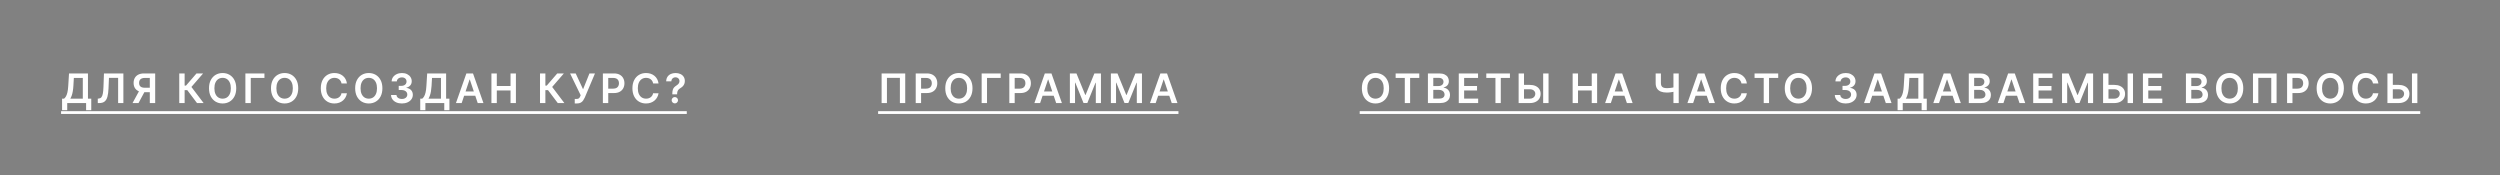 <?xml version="1.0" encoding="UTF-8"?> <svg xmlns="http://www.w3.org/2000/svg" width="1043" height="73" viewBox="0 0 1043 73" fill="none"><rect width="1043" height="73" fill="#818181"></rect><path d="M25.895 45.982V41.171H26.722C27 40.95 27.259 40.638 27.501 40.235C27.742 39.833 27.948 39.281 28.117 38.581C28.286 37.881 28.402 36.975 28.467 35.864L28.793 30.636H36.695V41.171H38.072V45.97H35.922V43H28.044V45.982H25.895ZM29.33 41.171H34.546V32.514H30.809L30.616 35.864C30.564 36.706 30.479 37.458 30.362 38.122C30.246 38.786 30.099 39.372 29.922 39.879C29.745 40.382 29.547 40.813 29.33 41.171ZM40.793 43V41.141L41.143 41.123C41.618 41.094 41.995 40.923 42.272 40.609C42.554 40.295 42.761 39.79 42.894 39.094C43.031 38.398 43.121 37.464 43.166 36.293L43.371 30.636H51.473V43H49.281V32.478H45.46L45.267 36.987C45.21 38.34 45.061 39.46 44.82 40.35C44.583 41.239 44.192 41.903 43.649 42.342C43.109 42.781 42.359 43 41.397 43H40.793ZM64.742 43H62.497V32.508H60.444C59.889 32.508 59.432 32.59 59.074 32.755C58.72 32.916 58.456 33.154 58.283 33.468C58.114 33.778 58.029 34.152 58.029 34.591C58.029 35.029 58.114 35.4 58.283 35.701C58.452 35.999 58.714 36.227 59.068 36.383C59.426 36.536 59.881 36.613 60.432 36.613H63.438V38.472H60.13C59.18 38.472 58.38 38.315 57.727 38.001C57.075 37.684 56.581 37.235 56.242 36.655C55.908 36.072 55.741 35.383 55.741 34.591C55.741 33.802 55.906 33.111 56.236 32.52C56.57 31.924 57.061 31.461 57.709 31.131C58.357 30.801 59.154 30.636 60.1 30.636H64.742V43ZM58.349 37.398H60.794L57.788 43H55.289L58.349 37.398ZM82.193 43L78.124 37.597H77.026V43H74.786V30.636H77.026V35.719H77.587L81.982 30.636H84.741L79.857 36.275L84.952 43H82.193ZM98.557 36.818C98.557 38.15 98.308 39.291 97.808 40.241C97.314 41.187 96.637 41.911 95.78 42.414C94.927 42.917 93.959 43.169 92.876 43.169C91.794 43.169 90.824 42.917 89.966 42.414C89.113 41.907 88.437 41.181 87.938 40.235C87.443 39.285 87.196 38.146 87.196 36.818C87.196 35.486 87.443 34.347 87.938 33.401C88.437 32.452 89.113 31.725 89.966 31.222C90.824 30.719 91.794 30.467 92.876 30.467C93.959 30.467 94.927 30.719 95.78 31.222C96.637 31.725 97.314 32.452 97.808 33.401C98.308 34.347 98.557 35.486 98.557 36.818ZM96.305 36.818C96.305 35.88 96.158 35.09 95.865 34.446C95.575 33.798 95.172 33.309 94.657 32.979C94.142 32.645 93.548 32.478 92.876 32.478C92.204 32.478 91.611 32.645 91.095 32.979C90.58 33.309 90.176 33.798 89.882 34.446C89.592 35.09 89.447 35.88 89.447 36.818C89.447 37.756 89.592 38.549 89.882 39.197C90.176 39.841 90.58 40.33 91.095 40.664C91.611 40.994 92.204 41.159 92.876 41.159C93.548 41.159 94.142 40.994 94.657 40.664C95.172 40.33 95.575 39.841 95.865 39.197C96.158 38.549 96.305 37.756 96.305 36.818ZM110.325 30.636V32.514H104.614V43H102.375V30.636H110.325ZM124.419 36.818C124.419 38.15 124.169 39.291 123.67 40.241C123.175 41.187 122.499 41.911 121.642 42.414C120.789 42.917 119.821 43.169 118.738 43.169C117.656 43.169 116.686 42.917 115.828 42.414C114.975 41.907 114.299 41.181 113.8 40.235C113.305 39.285 113.057 38.146 113.057 36.818C113.057 35.486 113.305 34.347 113.8 33.401C114.299 32.452 114.975 31.725 115.828 31.222C116.686 30.719 117.656 30.467 118.738 30.467C119.821 30.467 120.789 30.719 121.642 31.222C122.499 31.725 123.175 32.452 123.67 33.401C124.169 34.347 124.419 35.486 124.419 36.818ZM122.167 36.818C122.167 35.88 122.02 35.09 121.727 34.446C121.437 33.798 121.034 33.309 120.519 32.979C120.004 32.645 119.41 32.478 118.738 32.478C118.066 32.478 117.473 32.645 116.957 32.979C116.442 33.309 116.038 33.798 115.744 34.446C115.454 35.09 115.309 35.88 115.309 36.818C115.309 37.756 115.454 38.549 115.744 39.197C116.038 39.841 116.442 40.33 116.957 40.664C117.473 40.994 118.066 41.159 118.738 41.159C119.41 41.159 120.004 40.994 120.519 40.664C121.034 40.33 121.437 39.841 121.727 39.197C122.02 38.549 122.167 37.756 122.167 36.818ZM144.736 34.808H142.478C142.414 34.438 142.295 34.11 142.122 33.824C141.949 33.534 141.734 33.289 141.476 33.087C141.218 32.886 140.925 32.735 140.595 32.635C140.269 32.53 139.917 32.478 139.538 32.478C138.866 32.478 138.27 32.647 137.751 32.985C137.232 33.319 136.826 33.81 136.532 34.458C136.238 35.102 136.091 35.889 136.091 36.818C136.091 37.764 136.238 38.561 136.532 39.209C136.83 39.853 137.236 40.34 137.751 40.67C138.27 40.996 138.864 41.159 139.532 41.159C139.902 41.159 140.249 41.11 140.571 41.014C140.897 40.913 141.188 40.766 141.446 40.573C141.707 40.38 141.927 40.142 142.104 39.861C142.285 39.579 142.41 39.257 142.478 38.895L144.736 38.907C144.651 39.495 144.468 40.046 144.187 40.561C143.909 41.076 143.545 41.531 143.094 41.925C142.643 42.316 142.116 42.622 141.512 42.843C140.909 43.06 140.238 43.169 139.502 43.169C138.415 43.169 137.445 42.917 136.592 42.414C135.739 41.911 135.067 41.185 134.576 40.235C134.085 39.285 133.839 38.146 133.839 36.818C133.839 35.486 134.087 34.347 134.582 33.401C135.077 32.452 135.751 31.725 136.604 31.222C137.457 30.719 138.423 30.467 139.502 30.467C140.19 30.467 140.83 30.564 141.422 30.757C142.013 30.95 142.541 31.234 143.003 31.608C143.466 31.979 143.847 32.433 144.144 32.973C144.446 33.508 144.643 34.12 144.736 34.808ZM159.535 36.818C159.535 38.15 159.285 39.291 158.786 40.241C158.291 41.187 157.615 41.911 156.758 42.414C155.904 42.917 154.936 43.169 153.854 43.169C152.771 43.169 151.801 42.917 150.944 42.414C150.091 41.907 149.415 41.181 148.916 40.235C148.421 39.285 148.173 38.146 148.173 36.818C148.173 35.486 148.421 34.347 148.916 33.401C149.415 32.452 150.091 31.725 150.944 31.222C151.801 30.719 152.771 30.467 153.854 30.467C154.936 30.467 155.904 30.719 156.758 31.222C157.615 31.725 158.291 32.452 158.786 33.401C159.285 34.347 159.535 35.486 159.535 36.818ZM157.283 36.818C157.283 35.88 157.136 35.09 156.842 34.446C156.552 33.798 156.15 33.309 155.635 32.979C155.12 32.645 154.526 32.478 153.854 32.478C153.182 32.478 152.588 32.645 152.073 32.979C151.558 33.309 151.153 33.798 150.86 34.446C150.57 35.09 150.425 35.88 150.425 36.818C150.425 37.756 150.57 38.549 150.86 39.197C151.153 39.841 151.558 40.33 152.073 40.664C152.588 40.994 153.182 41.159 153.854 41.159C154.526 41.159 155.12 40.994 155.635 40.664C156.15 40.33 156.552 39.841 156.842 39.197C157.136 38.549 157.283 37.756 157.283 36.818ZM167.668 43.169C166.799 43.169 166.026 43.02 165.35 42.722C164.678 42.425 164.147 42.01 163.757 41.479C163.366 40.947 163.159 40.334 163.135 39.637H165.405C165.425 39.971 165.535 40.263 165.737 40.513C165.938 40.758 166.206 40.95 166.54 41.086C166.874 41.223 167.248 41.291 167.662 41.291C168.105 41.291 168.498 41.215 168.84 41.062C169.182 40.905 169.449 40.688 169.643 40.41C169.836 40.133 169.93 39.812 169.926 39.45C169.93 39.076 169.834 38.746 169.637 38.46C169.439 38.175 169.154 37.951 168.779 37.79C168.409 37.629 167.962 37.549 167.439 37.549H166.346V35.822H167.439C167.87 35.822 168.246 35.748 168.568 35.599C168.894 35.45 169.15 35.24 169.335 34.971C169.52 34.697 169.61 34.381 169.606 34.023C169.61 33.673 169.532 33.369 169.371 33.111C169.214 32.85 168.991 32.647 168.701 32.502C168.415 32.357 168.079 32.284 167.693 32.284C167.314 32.284 166.964 32.353 166.642 32.49C166.32 32.627 166.061 32.822 165.863 33.075C165.666 33.325 165.562 33.623 165.55 33.969H163.394C163.41 33.276 163.61 32.669 163.992 32.146C164.378 31.618 164.894 31.208 165.537 30.914C166.181 30.616 166.904 30.467 167.705 30.467C168.53 30.467 169.246 30.622 169.854 30.932C170.466 31.238 170.938 31.651 171.273 32.17C171.607 32.689 171.774 33.262 171.774 33.89C171.778 34.587 171.572 35.17 171.158 35.641C170.747 36.112 170.208 36.42 169.54 36.565V36.661C170.409 36.782 171.075 37.104 171.538 37.627C172.005 38.146 172.236 38.792 172.232 39.565C172.232 40.257 172.035 40.877 171.641 41.424C171.25 41.968 170.711 42.394 170.023 42.704C169.339 43.014 168.554 43.169 167.668 43.169ZM175.322 45.982V41.171H176.149C176.427 40.95 176.687 40.638 176.928 40.235C177.17 39.833 177.375 39.281 177.544 38.581C177.713 37.881 177.83 36.975 177.894 35.864L178.22 30.636H186.122V41.171H187.499V45.97H185.35V43H177.472V45.982H175.322ZM178.757 41.171H183.973V32.514H180.236L180.043 35.864C179.991 36.706 179.906 37.458 179.79 38.122C179.673 38.786 179.526 39.372 179.349 39.879C179.172 40.382 178.975 40.813 178.757 41.171ZM192.611 43H190.221L194.573 30.636H197.338L201.697 43H199.306L196.004 33.172H195.907L192.611 43ZM192.69 38.152H199.21V39.951H192.69V38.152ZM205.025 43V30.636H207.265V35.87H212.994V30.636H215.24V43H212.994V37.748H207.265V43H205.025ZM232.7 43L228.631 37.597H227.532V43H225.293V30.636H227.532V35.719H228.094L232.489 30.636H235.247L230.364 36.275L235.459 43H232.7ZM239.785 43.169V41.285H240.491C240.809 41.285 241.071 41.239 241.276 41.147C241.481 41.054 241.646 40.921 241.771 40.748C241.9 40.575 242.006 40.374 242.091 40.145L242.254 39.728L237.835 30.636H240.177L243.256 37.253L245.918 30.636H248.224L243.962 40.718C243.765 41.153 243.538 41.557 243.28 41.931C243.023 42.302 242.687 42.602 242.272 42.831C241.861 43.056 241.326 43.169 240.666 43.169H239.785ZM251.52 43V30.636H256.156C257.106 30.636 257.903 30.813 258.547 31.168C259.195 31.522 259.684 32.009 260.014 32.629C260.348 33.244 260.515 33.945 260.515 34.729C260.515 35.522 260.348 36.227 260.014 36.842C259.68 37.458 259.187 37.943 258.535 38.297C257.883 38.647 257.08 38.822 256.126 38.822H253.053V36.981H255.824C256.379 36.981 256.834 36.885 257.188 36.691C257.543 36.498 257.804 36.233 257.973 35.895C258.146 35.556 258.233 35.168 258.233 34.729C258.233 34.291 258.146 33.904 257.973 33.57C257.804 33.236 257.54 32.977 257.182 32.791C256.828 32.602 256.371 32.508 255.812 32.508H253.759V43H251.52ZM274.743 34.808H272.485C272.421 34.438 272.302 34.11 272.129 33.824C271.956 33.534 271.74 33.289 271.483 33.087C271.225 32.886 270.932 32.735 270.601 32.635C270.276 32.53 269.923 32.478 269.545 32.478C268.873 32.478 268.277 32.647 267.758 32.985C267.239 33.319 266.832 33.81 266.539 34.458C266.245 35.102 266.098 35.889 266.098 36.818C266.098 37.764 266.245 38.561 266.539 39.209C266.836 39.853 267.243 40.34 267.758 40.67C268.277 40.996 268.871 41.159 269.539 41.159C269.909 41.159 270.255 41.11 270.577 41.014C270.903 40.913 271.195 40.766 271.453 40.573C271.714 40.38 271.934 40.142 272.111 39.861C272.292 39.579 272.417 39.257 272.485 38.895L274.743 38.907C274.658 39.495 274.475 40.046 274.193 40.561C273.916 41.076 273.552 41.531 273.101 41.925C272.65 42.316 272.123 42.622 271.519 42.843C270.915 43.06 270.245 43.169 269.509 43.169C268.422 43.169 267.452 42.917 266.599 42.414C265.746 41.911 265.074 41.185 264.583 40.235C264.092 39.285 263.846 38.146 263.846 36.818C263.846 35.486 264.094 34.347 264.589 33.401C265.084 32.452 265.758 31.725 266.611 31.222C267.464 30.719 268.43 30.467 269.509 30.467C270.197 30.467 270.837 30.564 271.429 30.757C272.02 30.95 272.547 31.234 273.01 31.608C273.473 31.979 273.853 32.433 274.151 32.973C274.453 33.508 274.65 34.12 274.743 34.808ZM280.486 39.366V39.209C280.49 38.48 280.559 37.901 280.691 37.47C280.828 37.039 281.021 36.693 281.271 36.432C281.52 36.166 281.824 35.923 282.182 35.701C282.428 35.548 282.647 35.381 282.84 35.2C283.038 35.015 283.193 34.81 283.305 34.584C283.418 34.355 283.474 34.1 283.474 33.818C283.474 33.5 283.4 33.224 283.251 32.991C283.102 32.757 282.901 32.576 282.647 32.447C282.398 32.319 282.118 32.254 281.808 32.254C281.522 32.254 281.251 32.317 280.993 32.441C280.74 32.562 280.528 32.747 280.359 32.997C280.194 33.242 280.102 33.554 280.082 33.932H277.932C277.953 33.168 278.138 32.528 278.488 32.013C278.842 31.498 279.309 31.111 279.888 30.854C280.472 30.596 281.116 30.467 281.82 30.467C282.589 30.467 283.265 30.602 283.849 30.872C284.436 31.142 284.893 31.526 285.219 32.025C285.549 32.52 285.714 33.108 285.714 33.788C285.714 34.246 285.64 34.657 285.491 35.019C285.346 35.381 285.139 35.703 284.869 35.985C284.599 36.267 284.279 36.518 283.909 36.74C283.583 36.941 283.315 37.15 283.106 37.367C282.901 37.585 282.748 37.84 282.647 38.134C282.551 38.424 282.5 38.782 282.496 39.209V39.366H280.486ZM281.536 43.133C281.174 43.133 280.862 43.004 280.601 42.746C280.339 42.489 280.208 42.175 280.208 41.805C280.208 41.443 280.339 41.133 280.601 40.875C280.862 40.617 281.174 40.489 281.536 40.489C281.895 40.489 282.205 40.617 282.466 40.875C282.732 41.133 282.865 41.443 282.865 41.805C282.865 42.05 282.802 42.274 282.677 42.475C282.557 42.676 282.396 42.837 282.195 42.958C281.997 43.075 281.778 43.133 281.536 43.133Z" fill="white"></path><path d="M25.479 46.381H286.523V47.54H25.479V46.381Z" fill="white"></path><path d="M377.66 30.636V43H375.438V32.496H370.029V43H367.807V30.636H377.66ZM382.038 43V30.636H386.675C387.625 30.636 388.421 30.813 389.065 31.168C389.713 31.522 390.202 32.009 390.532 32.629C390.866 33.244 391.033 33.945 391.033 34.729C391.033 35.522 390.866 36.227 390.532 36.842C390.198 37.458 389.705 37.943 389.053 38.297C388.401 38.647 387.598 38.822 386.645 38.822H383.572V36.981H386.343C386.898 36.981 387.353 36.885 387.707 36.691C388.061 36.498 388.323 36.233 388.492 35.895C388.665 35.556 388.751 35.168 388.751 34.729C388.751 34.291 388.665 33.904 388.492 33.57C388.323 33.236 388.059 32.977 387.701 32.791C387.347 32.602 386.89 32.508 386.331 32.508H384.278V43H382.038ZM405.726 36.818C405.726 38.15 405.477 39.291 404.978 40.241C404.483 41.187 403.807 41.911 402.949 42.414C402.096 42.917 401.128 43.169 400.046 43.169C398.963 43.169 397.993 42.917 397.136 42.414C396.283 41.907 395.607 41.181 395.107 40.235C394.612 39.285 394.365 38.146 394.365 36.818C394.365 35.486 394.612 34.347 395.107 33.401C395.607 32.452 396.283 31.725 397.136 31.222C397.993 30.719 398.963 30.467 400.046 30.467C401.128 30.467 402.096 30.719 402.949 31.222C403.807 31.725 404.483 32.452 404.978 33.401C405.477 34.347 405.726 35.486 405.726 36.818ZM403.475 36.818C403.475 35.88 403.328 35.09 403.034 34.446C402.744 33.798 402.342 33.309 401.827 32.979C401.311 32.645 400.718 32.478 400.046 32.478C399.374 32.478 398.78 32.645 398.265 32.979C397.75 33.309 397.345 33.798 397.051 34.446C396.762 35.09 396.617 35.88 396.617 36.818C396.617 37.756 396.762 38.549 397.051 39.197C397.345 39.841 397.75 40.33 398.265 40.664C398.78 40.994 399.374 41.159 400.046 41.159C400.718 41.159 401.311 40.994 401.827 40.664C402.342 40.33 402.744 39.841 403.034 39.197C403.328 38.549 403.475 37.756 403.475 36.818ZM417.495 30.636V32.514H411.784V43H409.544V30.636H417.495ZM421.089 43V30.636H425.725C426.675 30.636 427.472 30.813 428.116 31.168C428.764 31.522 429.253 32.009 429.583 32.629C429.917 33.244 430.084 33.945 430.084 34.729C430.084 35.522 429.917 36.227 429.583 36.842C429.249 37.458 428.756 37.943 428.104 38.297C427.452 38.647 426.649 38.822 425.695 38.822H422.622V36.981H425.393C425.948 36.981 426.403 36.885 426.757 36.691C427.111 36.498 427.373 36.233 427.542 35.895C427.715 35.556 427.802 35.168 427.802 34.729C427.802 34.291 427.715 33.904 427.542 33.57C427.373 33.236 427.109 32.977 426.751 32.791C426.397 32.602 425.94 32.508 425.381 32.508H423.328V43H421.089ZM433.939 43H431.548L435.901 30.636H438.666L443.024 43H440.634L437.332 33.172H437.235L433.939 43ZM434.017 38.152H440.537V39.951H434.017V38.152ZM446.353 30.636H449.094L452.764 39.595H452.909L456.579 30.636H459.32V43H457.171V34.506H457.056L453.639 42.964H452.034L448.617 34.488H448.502V43H446.353V30.636ZM463.459 30.636H466.2L469.87 39.595H470.015L473.686 30.636H476.426V43H474.277V34.506H474.163L470.746 42.964H469.14L465.723 34.488H465.608V43H463.459V30.636ZM482.153 43H479.762L484.115 30.636H486.88L491.239 43H488.848L485.546 33.172H485.449L482.153 43ZM482.232 38.152H488.751V39.951H482.232V38.152Z" fill="white"></path><path d="M366.352 46.381H491.649V47.54H366.352V46.381Z" fill="white"></path><path d="M579.533 36.818C579.533 38.15 579.283 39.291 578.784 40.241C578.289 41.187 577.613 41.911 576.756 42.414C575.903 42.917 574.935 43.169 573.852 43.169C572.77 43.169 571.8 42.917 570.942 42.414C570.089 41.907 569.413 41.181 568.914 40.235C568.419 39.285 568.171 38.146 568.171 36.818C568.171 35.486 568.419 34.347 568.914 33.401C569.413 32.452 570.089 31.725 570.942 31.222C571.8 30.719 572.77 30.467 573.852 30.467C574.935 30.467 575.903 30.719 576.756 31.222C577.613 31.725 578.289 32.452 578.784 33.401C579.283 34.347 579.533 35.486 579.533 36.818ZM577.281 36.818C577.281 35.88 577.134 35.09 576.84 34.446C576.551 33.798 576.148 33.309 575.633 32.979C575.118 32.645 574.524 32.478 573.852 32.478C573.18 32.478 572.586 32.645 572.071 32.979C571.556 33.309 571.152 33.798 570.858 34.446C570.568 35.09 570.423 35.88 570.423 36.818C570.423 37.756 570.568 38.549 570.858 39.197C571.152 39.841 571.556 40.33 572.071 40.664C572.586 40.994 573.18 41.159 573.852 41.159C574.524 41.159 575.118 40.994 575.633 40.664C576.148 40.33 576.551 39.841 576.84 39.197C577.134 38.549 577.281 37.756 577.281 36.818ZM582.259 32.514V30.636H592.124V32.514H588.302V43H586.081V32.514H582.259ZM595.725 43V30.636H600.458C601.352 30.636 602.094 30.777 602.686 31.059C603.281 31.337 603.726 31.717 604.02 32.2C604.318 32.683 604.467 33.23 604.467 33.842C604.467 34.345 604.37 34.776 604.177 35.134C603.984 35.488 603.724 35.776 603.398 35.997C603.072 36.218 602.708 36.377 602.305 36.474V36.595C602.744 36.619 603.165 36.754 603.567 36.999C603.974 37.241 604.306 37.583 604.563 38.026C604.821 38.468 604.95 39.004 604.95 39.631C604.95 40.271 604.795 40.847 604.485 41.358C604.175 41.865 603.708 42.266 603.084 42.559C602.46 42.853 601.676 43 600.73 43H595.725ZM597.965 41.129H600.374C601.187 41.129 601.772 40.974 602.13 40.664C602.493 40.35 602.674 39.947 602.674 39.456C602.674 39.09 602.583 38.76 602.402 38.466C602.221 38.168 601.963 37.935 601.629 37.766C601.295 37.593 600.897 37.506 600.434 37.506H597.965V41.129ZM597.965 35.895H600.18C600.567 35.895 600.915 35.824 601.225 35.683C601.535 35.538 601.778 35.335 601.955 35.074C602.136 34.808 602.227 34.494 602.227 34.132C602.227 33.653 602.058 33.258 601.72 32.949C601.386 32.639 600.889 32.484 600.229 32.484H597.965V35.895ZM608.598 43V30.636H616.639V32.514H610.838V35.87H616.223V37.748H610.838V41.123H616.688V43H608.598ZM620.081 32.514V30.636H629.945V32.514H626.124V43H623.902V32.514H620.081ZM635.062 35.412H638.201C639.147 35.412 639.958 35.566 640.634 35.876C641.314 36.182 641.836 36.615 642.198 37.174C642.56 37.734 642.741 38.392 642.741 39.148C642.741 39.909 642.56 40.579 642.198 41.159C641.836 41.734 641.314 42.185 640.634 42.511C639.958 42.837 639.147 43 638.201 43H633.571V30.636H635.817V41.165H638.201C638.7 41.165 639.123 41.07 639.469 40.881C639.815 40.692 640.077 40.442 640.254 40.133C640.435 39.823 640.526 39.486 640.526 39.124C640.526 38.601 640.324 38.156 639.922 37.79C639.523 37.42 638.95 37.235 638.201 37.235H635.062V35.412ZM646.055 30.636V43H643.81V30.636H646.055ZM656.105 43V30.636H658.345V35.87H664.074V30.636H666.32V43H664.074V37.748H658.345V43H656.105ZM672.043 43H669.653L674.005 30.636H676.77L681.129 43H678.738L675.436 33.172H675.339L672.043 43ZM672.122 38.152H678.642V39.951H672.122V38.152ZM690.742 30.636H692.934V34.669C692.934 35.192 693.024 35.607 693.205 35.913C693.391 36.218 693.664 36.438 694.026 36.571C694.389 36.703 694.839 36.77 695.379 36.77C695.62 36.77 695.88 36.762 696.157 36.746C696.439 36.726 696.723 36.7 697.009 36.667C697.294 36.631 697.568 36.589 697.83 36.541C698.091 36.488 698.325 36.432 698.53 36.371V38.195C698.325 38.259 698.095 38.317 697.842 38.37C697.588 38.422 697.321 38.466 697.039 38.502C696.757 38.539 696.475 38.567 696.194 38.587C695.912 38.607 695.64 38.617 695.379 38.617C694.433 38.617 693.612 38.482 692.916 38.213C692.223 37.939 691.688 37.512 691.31 36.933C690.931 36.353 690.742 35.599 690.742 34.669V30.636ZM698.162 30.636H700.365V43H698.162V30.636ZM706.379 43H703.988L708.341 30.636H711.105L715.464 43H713.074L709.771 33.172H709.675L706.379 43ZM706.457 38.152H712.977V39.951H706.457V38.152ZM728.794 34.808H726.536C726.472 34.438 726.353 34.11 726.18 33.824C726.007 33.534 725.792 33.289 725.534 33.087C725.277 32.886 724.983 32.735 724.653 32.635C724.327 32.53 723.975 32.478 723.596 32.478C722.924 32.478 722.329 32.647 721.81 32.985C721.29 33.319 720.884 33.81 720.59 34.458C720.296 35.102 720.149 35.889 720.149 36.818C720.149 37.764 720.296 38.561 720.59 39.209C720.888 39.853 721.294 40.34 721.81 40.67C722.329 40.996 722.922 41.159 723.59 41.159C723.961 41.159 724.307 41.11 724.629 41.014C724.955 40.913 725.247 40.766 725.504 40.573C725.766 40.38 725.985 40.142 726.162 39.861C726.343 39.579 726.468 39.257 726.536 38.895L728.794 38.907C728.71 39.495 728.527 40.046 728.245 40.561C727.967 41.076 727.603 41.531 727.152 41.925C726.701 42.316 726.174 42.622 725.571 42.843C724.967 43.06 724.297 43.169 723.56 43.169C722.474 43.169 721.504 42.917 720.65 42.414C719.797 41.911 719.125 41.185 718.634 40.235C718.143 39.285 717.898 38.146 717.898 36.818C717.898 35.486 718.145 34.347 718.64 33.401C719.135 32.452 719.809 31.725 720.663 31.222C721.516 30.719 722.482 30.467 723.56 30.467C724.248 30.467 724.888 30.564 725.48 30.757C726.072 30.95 726.599 31.234 727.062 31.608C727.525 31.979 727.905 32.433 728.203 32.973C728.505 33.508 728.702 34.12 728.794 34.808ZM732.002 32.514V30.636H741.866V32.514H738.045V43H735.823V32.514H732.002ZM755.968 36.818C755.968 38.15 755.718 39.291 755.219 40.241C754.724 41.187 754.048 41.911 753.191 42.414C752.338 42.917 751.37 43.169 750.287 43.169C749.204 43.169 748.234 42.917 747.377 42.414C746.524 41.907 745.848 41.181 745.349 40.235C744.854 39.285 744.606 38.146 744.606 36.818C744.606 35.486 744.854 34.347 745.349 33.401C745.848 32.452 746.524 31.725 747.377 31.222C748.234 30.719 749.204 30.467 750.287 30.467C751.37 30.467 752.338 30.719 753.191 31.222C754.048 31.725 754.724 32.452 755.219 33.401C755.718 34.347 755.968 35.486 755.968 36.818ZM753.716 36.818C753.716 35.88 753.569 35.09 753.275 34.446C752.985 33.798 752.583 33.309 752.068 32.979C751.553 32.645 750.959 32.478 750.287 32.478C749.615 32.478 749.021 32.645 748.506 32.979C747.991 33.309 747.586 33.798 747.293 34.446C747.003 35.09 746.858 35.88 746.858 36.818C746.858 37.756 747.003 38.549 747.293 39.197C747.586 39.841 747.991 40.33 748.506 40.664C749.021 40.994 749.615 41.159 750.287 41.159C750.959 41.159 751.553 40.994 752.068 40.664C752.583 40.33 752.985 39.841 753.275 39.197C753.569 38.549 753.716 37.756 753.716 36.818ZM770.018 43.169C769.149 43.169 768.376 43.02 767.7 42.722C767.028 42.425 766.497 42.01 766.106 41.479C765.716 40.947 765.509 40.334 765.485 39.637H767.755C767.775 39.971 767.885 40.263 768.087 40.513C768.288 40.758 768.555 40.95 768.889 41.086C769.224 41.223 769.598 41.291 770.012 41.291C770.455 41.291 770.847 41.215 771.19 41.062C771.532 40.905 771.799 40.688 771.992 40.41C772.186 40.133 772.28 39.812 772.276 39.45C772.28 39.076 772.184 38.746 771.986 38.46C771.789 38.175 771.503 37.951 771.129 37.79C770.759 37.629 770.312 37.549 769.789 37.549H768.696V35.822H769.789C770.22 35.822 770.596 35.748 770.918 35.599C771.244 35.45 771.499 35.24 771.685 34.971C771.87 34.697 771.96 34.381 771.956 34.023C771.96 33.673 771.882 33.369 771.721 33.111C771.564 32.85 771.34 32.647 771.051 32.502C770.765 32.357 770.429 32.284 770.043 32.284C769.664 32.284 769.314 32.353 768.992 32.49C768.67 32.627 768.411 32.822 768.213 33.075C768.016 33.325 767.911 33.623 767.899 33.969H765.744C765.76 33.276 765.96 32.669 766.342 32.146C766.728 31.618 767.243 31.208 767.887 30.914C768.531 30.616 769.254 30.467 770.055 30.467C770.88 30.467 771.596 30.622 772.204 30.932C772.815 31.238 773.288 31.651 773.622 32.17C773.956 32.689 774.123 33.262 774.123 33.89C774.128 34.587 773.922 35.17 773.508 35.641C773.097 36.112 772.558 36.42 771.89 36.565V36.661C772.759 36.782 773.425 37.104 773.888 37.627C774.355 38.146 774.586 38.792 774.582 39.565C774.582 40.257 774.385 40.877 773.991 41.424C773.6 41.968 773.061 42.394 772.373 42.704C771.689 43.014 770.904 43.169 770.018 43.169ZM780.063 43H777.672L782.025 30.636H784.79L789.149 43H786.758L783.456 33.172H783.359L780.063 43ZM780.141 38.152H786.661V39.951H780.141V38.152ZM791.674 45.982V41.171H792.501C792.779 40.95 793.038 40.638 793.28 40.235C793.521 39.833 793.727 39.281 793.896 38.581C794.065 37.881 794.181 36.975 794.246 35.864L794.572 30.636H802.474V41.171H803.851V45.97H801.701V43H793.823V45.982H791.674ZM795.109 41.171H800.325V32.514H796.588L796.395 35.864C796.343 36.706 796.258 37.458 796.141 38.122C796.025 38.786 795.878 39.372 795.701 39.879C795.524 40.382 795.326 40.813 795.109 41.171ZM808.963 43H806.572L810.925 30.636H813.69L818.049 43H815.658L812.356 33.172H812.259L808.963 43ZM809.041 38.152H815.561V39.951H809.041V38.152ZM821.377 43V30.636H826.11C827.003 30.636 827.746 30.777 828.338 31.059C828.933 31.337 829.378 31.717 829.672 32.2C829.97 32.683 830.118 33.23 830.118 33.842C830.118 34.345 830.022 34.776 829.829 35.134C829.635 35.488 829.376 35.776 829.05 35.997C828.724 36.218 828.36 36.377 827.957 36.474V36.595C828.396 36.619 828.816 36.754 829.219 36.999C829.625 37.241 829.957 37.583 830.215 38.026C830.473 38.468 830.601 39.004 830.601 39.631C830.601 40.271 830.446 40.847 830.137 41.358C829.827 41.865 829.36 42.266 828.736 42.559C828.112 42.853 827.327 43 826.382 43H821.377ZM823.617 41.129H826.025C826.838 41.129 827.424 40.974 827.782 40.664C828.144 40.35 828.325 39.947 828.325 39.456C828.325 39.09 828.235 38.76 828.054 38.466C827.873 38.168 827.615 37.935 827.281 37.766C826.947 37.593 826.549 37.506 826.086 37.506H823.617V41.129ZM823.617 35.895H825.832C826.219 35.895 826.567 35.824 826.877 35.683C827.187 35.538 827.43 35.335 827.607 35.074C827.788 34.808 827.879 34.494 827.879 34.132C827.879 33.653 827.71 33.258 827.372 32.949C827.038 32.639 826.541 32.484 825.881 32.484H823.617V35.895ZM835.838 43H833.447L837.8 30.636H840.564L844.923 43H842.533L839.23 33.172H839.134L835.838 43ZM835.916 38.152H842.436V39.951H835.916V38.152ZM848.252 43V30.636H856.293V32.514H850.491V35.87H855.876V37.748H850.491V41.123H856.341V43H848.252ZM860.278 30.636H863.019L866.689 39.595H866.834L870.504 30.636H873.245V43H871.096V34.506H870.981L867.564 42.964H865.959L862.542 34.488H862.427V43H860.278V30.636ZM878.899 35.412H882.038C882.984 35.412 883.795 35.566 884.471 35.876C885.152 36.182 885.673 36.615 886.035 37.174C886.397 37.734 886.578 38.392 886.578 39.148C886.578 39.909 886.397 40.579 886.035 41.159C885.673 41.734 885.152 42.185 884.471 42.511C883.795 42.837 882.984 43 882.038 43H877.408V30.636H879.654V41.165H882.038C882.538 41.165 882.96 41.07 883.306 40.881C883.652 40.692 883.914 40.442 884.091 40.133C884.272 39.823 884.363 39.486 884.363 39.124C884.363 38.601 884.161 38.156 883.759 37.79C883.361 37.42 882.787 37.235 882.038 37.235H878.899V35.412ZM889.893 30.636V43H887.647V30.636H889.893ZM894.025 43V30.636H902.067V32.514H896.265V35.87H901.65V37.748H896.265V41.123H902.115V43H894.025ZM911.968 43V30.636H916.701C917.595 30.636 918.337 30.777 918.929 31.059C919.525 31.337 919.969 31.717 920.263 32.2C920.561 32.683 920.71 33.23 920.71 33.842C920.71 34.345 920.613 34.776 920.42 35.134C920.227 35.488 919.967 35.776 919.641 35.997C919.315 36.218 918.951 36.377 918.549 36.474V36.595C918.987 36.619 919.408 36.754 919.81 36.999C920.217 37.241 920.549 37.583 920.806 38.026C921.064 38.468 921.193 39.004 921.193 39.631C921.193 40.271 921.038 40.847 920.728 41.358C920.418 41.865 919.951 42.266 919.327 42.559C918.704 42.853 917.919 43 916.973 43H911.968ZM914.208 41.129H916.617C917.43 41.129 918.015 40.974 918.374 40.664C918.736 40.35 918.917 39.947 918.917 39.456C918.917 39.09 918.826 38.76 918.645 38.466C918.464 38.168 918.207 37.935 917.872 37.766C917.538 37.593 917.14 37.506 916.677 37.506H914.208V41.129ZM914.208 35.895H916.424C916.81 35.895 917.158 35.824 917.468 35.683C917.778 35.538 918.021 35.335 918.198 35.074C918.38 34.808 918.47 34.494 918.47 34.132C918.47 33.653 918.301 33.258 917.963 32.949C917.629 32.639 917.132 32.484 916.472 32.484H914.208V35.895ZM935.889 36.818C935.889 38.15 935.639 39.291 935.14 40.241C934.645 41.187 933.969 41.911 933.112 42.414C932.259 42.917 931.291 43.169 930.208 43.169C929.125 43.169 928.156 42.917 927.298 42.414C926.445 41.907 925.769 41.181 925.27 40.235C924.775 39.285 924.527 38.146 924.527 36.818C924.527 35.486 924.775 34.347 925.27 33.401C925.769 32.452 926.445 31.725 927.298 31.222C928.156 30.719 929.125 30.467 930.208 30.467C931.291 30.467 932.259 30.719 933.112 31.222C933.969 31.725 934.645 32.452 935.14 33.401C935.639 34.347 935.889 35.486 935.889 36.818ZM933.637 36.818C933.637 35.88 933.49 35.09 933.196 34.446C932.907 33.798 932.504 33.309 931.989 32.979C931.474 32.645 930.88 32.478 930.208 32.478C929.536 32.478 928.942 32.645 928.427 32.979C927.912 33.309 927.508 33.798 927.214 34.446C926.924 35.09 926.779 35.88 926.779 36.818C926.779 37.756 926.924 38.549 927.214 39.197C927.508 39.841 927.912 40.33 928.427 40.664C928.942 40.994 929.536 41.159 930.208 41.159C930.88 41.159 931.474 40.994 931.989 40.664C932.504 40.33 932.907 39.841 933.196 39.197C933.49 38.549 933.637 37.756 933.637 36.818ZM949.794 30.636V43H947.572V32.496H942.163V43H939.942V30.636H949.794ZM954.173 43V30.636H958.809C959.759 30.636 960.556 30.813 961.2 31.168C961.848 31.522 962.337 32.009 962.667 32.629C963.001 33.244 963.168 33.945 963.168 34.729C963.168 35.522 963.001 36.227 962.667 36.842C962.333 37.458 961.84 37.943 961.188 38.297C960.536 38.647 959.733 38.822 958.779 38.822H955.706V36.981H958.477C959.033 36.981 959.487 36.885 959.842 36.691C960.196 36.498 960.457 36.233 960.626 35.895C960.799 35.556 960.886 35.168 960.886 34.729C960.886 34.291 960.799 33.904 960.626 33.57C960.457 33.236 960.194 32.977 959.836 32.791C959.481 32.602 959.025 32.508 958.465 32.508H956.413V43H954.173ZM977.861 36.818C977.861 38.15 977.611 39.291 977.112 40.241C976.617 41.187 975.941 41.911 975.084 42.414C974.231 42.917 973.263 43.169 972.18 43.169C971.098 43.169 970.128 42.917 969.27 42.414C968.417 41.907 967.741 41.181 967.242 40.235C966.747 39.285 966.499 38.146 966.499 36.818C966.499 35.486 966.747 34.347 967.242 33.401C967.741 32.452 968.417 31.725 969.27 31.222C970.128 30.719 971.098 30.467 972.18 30.467C973.263 30.467 974.231 30.719 975.084 31.222C975.941 31.725 976.617 32.452 977.112 33.401C977.611 34.347 977.861 35.486 977.861 36.818ZM975.609 36.818C975.609 35.88 975.462 35.09 975.168 34.446C974.879 33.798 974.476 33.309 973.961 32.979C973.446 32.645 972.852 32.478 972.18 32.478C971.508 32.478 970.914 32.645 970.399 32.979C969.884 33.309 969.48 33.798 969.186 34.446C968.896 35.09 968.751 35.88 968.751 36.818C968.751 37.756 968.896 38.549 969.186 39.197C969.48 39.841 969.884 40.33 970.399 40.664C970.914 40.994 971.508 41.159 972.18 41.159C972.852 41.159 973.446 40.994 973.961 40.664C974.476 40.33 974.879 39.841 975.168 39.197C975.462 38.549 975.609 37.756 975.609 36.818ZM992.261 34.808H990.003C989.939 34.438 989.82 34.11 989.647 33.824C989.474 33.534 989.259 33.289 989.001 33.087C988.744 32.886 988.45 32.735 988.12 32.635C987.794 32.53 987.442 32.478 987.063 32.478C986.391 32.478 985.796 32.647 985.276 32.985C984.757 33.319 984.351 33.81 984.057 34.458C983.763 35.102 983.616 35.889 983.616 36.818C983.616 37.764 983.763 38.561 984.057 39.209C984.355 39.853 984.761 40.34 985.276 40.67C985.796 40.996 986.389 41.159 987.057 41.159C987.427 41.159 987.774 41.11 988.096 41.014C988.422 40.913 988.713 40.766 988.971 40.573C989.233 40.38 989.452 40.142 989.629 39.861C989.81 39.579 989.935 39.257 990.003 38.895L992.261 38.907C992.177 39.495 991.993 40.046 991.712 40.561C991.434 41.076 991.07 41.531 990.619 41.925C990.168 42.316 989.641 42.622 989.037 42.843C988.434 43.06 987.764 43.169 987.027 43.169C985.94 43.169 984.97 42.917 984.117 42.414C983.264 41.911 982.592 41.185 982.101 40.235C981.61 39.285 981.364 38.146 981.364 36.818C981.364 35.486 981.612 34.347 982.107 33.401C982.602 32.452 983.276 31.725 984.129 31.222C984.983 30.719 985.948 30.467 987.027 30.467C987.715 30.467 988.355 30.564 988.947 30.757C989.538 30.95 990.066 31.234 990.528 31.608C990.991 31.979 991.372 32.433 991.669 32.973C991.971 33.508 992.168 34.12 992.261 34.808ZM997.527 35.412H1000.67C1001.61 35.412 1002.42 35.566 1003.1 35.876C1003.78 36.182 1004.3 36.615 1004.66 37.174C1005.03 37.734 1005.21 38.392 1005.21 39.148C1005.21 39.909 1005.03 40.579 1004.66 41.159C1004.3 41.734 1003.78 42.185 1003.1 42.511C1002.42 42.837 1001.61 43 1000.67 43H996.036V30.636H998.282V41.165H1000.67C1001.17 41.165 1001.59 41.07 1001.93 40.881C1002.28 40.692 1002.54 40.442 1002.72 40.133C1002.9 39.823 1002.99 39.486 1002.99 39.124C1002.99 38.601 1002.79 38.156 1002.39 37.79C1001.99 37.42 1001.42 37.235 1000.67 37.235H997.527V35.412ZM1008.52 30.636V43H1006.27V30.636H1008.52Z" fill="white"></path><path d="M567.266 46.381H1009.73V47.54H567.266V46.381Z" fill="white"></path></svg> 